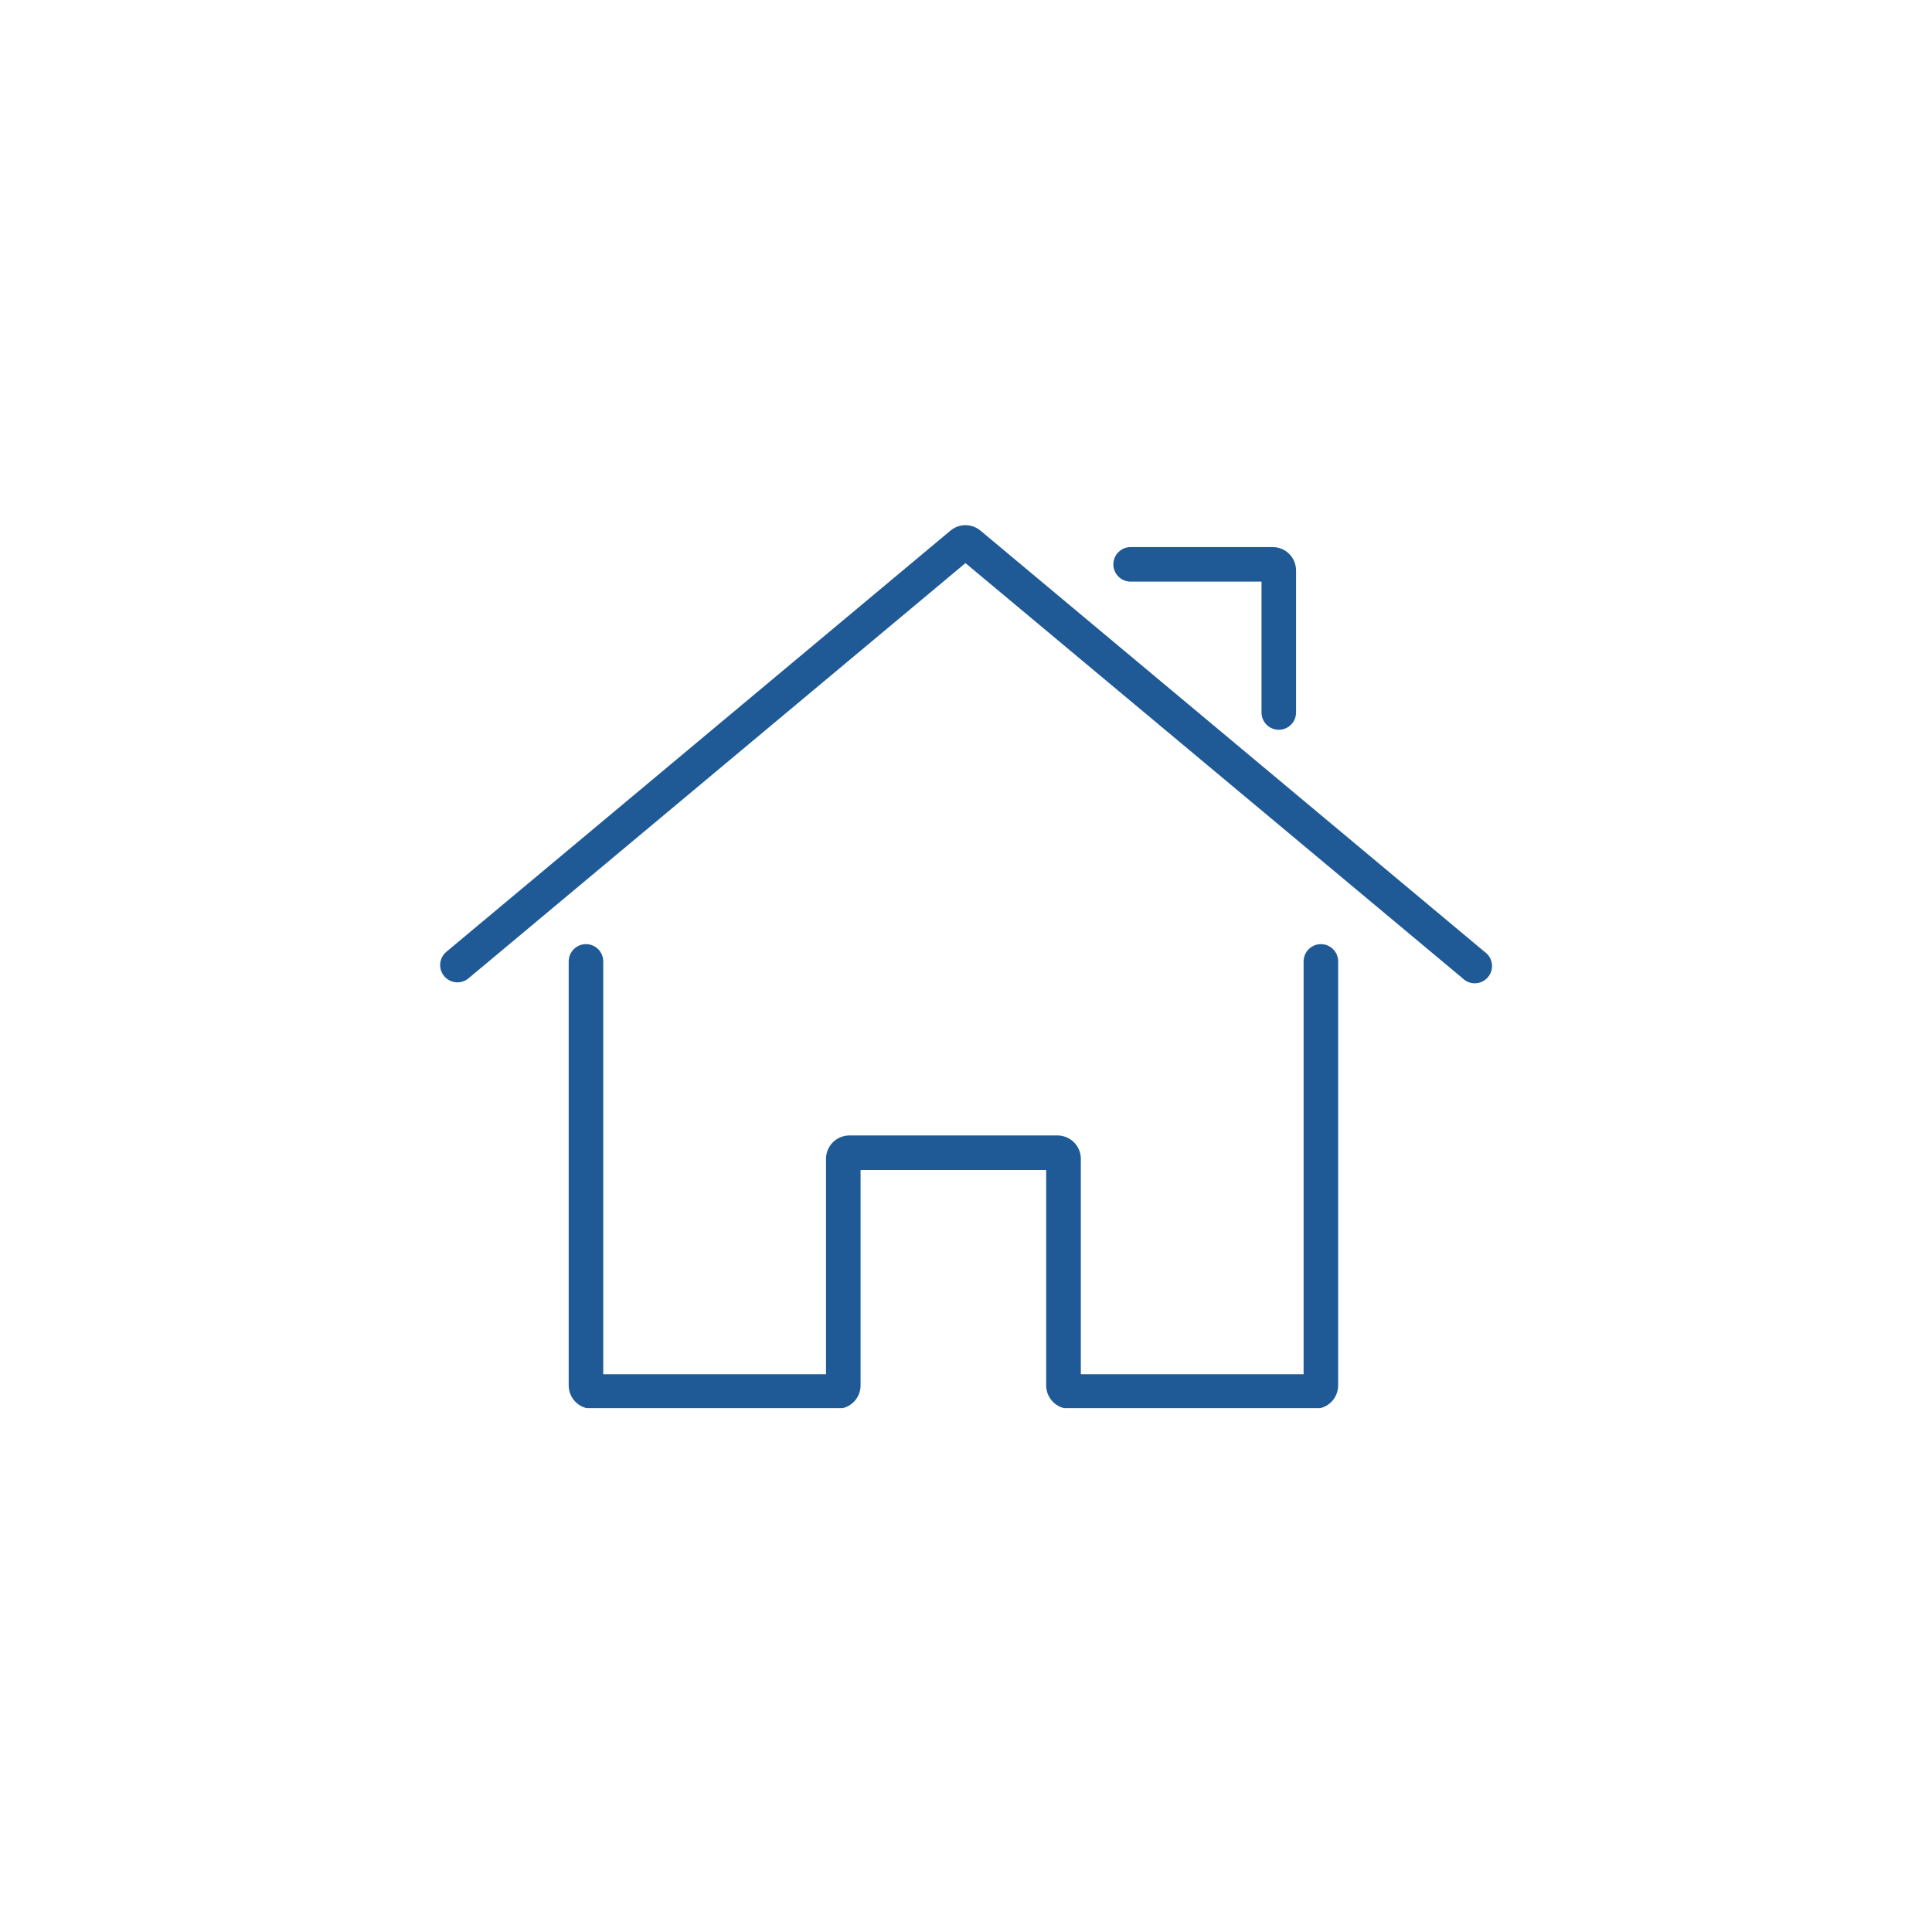 <svg xmlns="http://www.w3.org/2000/svg" xmlns:xlink="http://www.w3.org/1999/xlink" width="1024" viewBox="0 0 768 768" height="1024" preserveAspectRatio="xMidYMid meet"><defs><clipPath id="2fef94012a"><path d="M 174.488 208.012 L 593.738 208.012 L 593.738 559.762 L 174.488 559.762 Z M 174.488 208.012 " clip-rule="nonzero"></path></clipPath></defs><g clip-path="url(#2fef94012a)"><path fill="#1f5a96" d="M 415.871 550.734 L 415.871 465.094 L 342.09 465.094 L 342.09 550.727 C 342.09 551.336 342.031 551.941 341.914 552.539 C 341.797 553.133 341.621 553.715 341.387 554.277 C 341.156 554.84 340.871 555.375 340.531 555.883 C 340.195 556.391 339.809 556.859 339.379 557.289 C 338.949 557.723 338.48 558.109 337.977 558.445 C 337.469 558.785 336.938 559.074 336.375 559.309 C 335.812 559.543 335.234 559.719 334.637 559.84 C 334.039 559.961 333.438 560.023 332.828 560.027 L 235.355 560.027 C 234.746 560.023 234.141 559.965 233.543 559.848 C 232.945 559.727 232.363 559.551 231.801 559.316 C 231.238 559.082 230.703 558.797 230.195 558.457 C 229.688 558.117 229.219 557.734 228.789 557.301 C 228.355 556.871 227.973 556.402 227.633 555.895 C 227.293 555.387 227.008 554.852 226.773 554.289 C 226.539 553.727 226.363 553.145 226.246 552.547 C 226.125 551.949 226.066 551.344 226.066 550.734 L 226.066 382.176 C 226.066 381.727 226.109 381.277 226.195 380.836 C 226.285 380.395 226.414 379.965 226.586 379.547 C 226.762 379.133 226.973 378.734 227.223 378.359 C 227.473 377.984 227.758 377.641 228.078 377.32 C 228.395 377 228.742 376.719 229.117 376.465 C 229.492 376.215 229.887 376.004 230.305 375.832 C 230.723 375.66 231.148 375.527 231.594 375.441 C 232.035 375.352 232.48 375.309 232.934 375.309 C 233.383 375.309 233.828 375.352 234.273 375.441 C 234.715 375.527 235.145 375.66 235.559 375.832 C 235.977 376.004 236.371 376.215 236.746 376.465 C 237.121 376.719 237.469 377 237.789 377.32 C 238.105 377.641 238.391 377.984 238.641 378.359 C 238.895 378.734 239.105 379.133 239.277 379.547 C 239.449 379.965 239.578 380.395 239.668 380.836 C 239.754 381.277 239.801 381.727 239.801 382.176 L 239.801 546.281 L 328.355 546.281 L 328.355 460.648 C 328.355 460.039 328.418 459.438 328.535 458.836 C 328.656 458.238 328.832 457.66 329.066 457.098 C 329.301 456.531 329.586 455.996 329.926 455.488 C 330.266 454.984 330.648 454.516 331.082 454.082 C 331.512 453.652 331.98 453.266 332.488 452.926 C 332.996 452.59 333.531 452.301 334.094 452.07 C 334.656 451.836 335.238 451.66 335.836 451.539 C 336.434 451.422 337.035 451.359 337.648 451.359 L 420.355 451.359 C 420.965 451.359 421.57 451.422 422.168 451.539 C 422.766 451.66 423.348 451.836 423.91 452.07 C 424.473 452.301 425.008 452.59 425.516 452.926 C 426.023 453.266 426.492 453.652 426.922 454.082 C 427.355 454.516 427.738 454.984 428.078 455.488 C 428.418 455.996 428.703 456.531 428.938 457.098 C 429.172 457.66 429.348 458.238 429.465 458.836 C 429.586 459.438 429.645 460.039 429.645 460.648 L 429.645 546.281 L 518.203 546.281 L 518.203 382.176 C 518.203 381.727 518.246 381.277 518.336 380.836 C 518.422 380.395 518.555 379.965 518.727 379.547 C 518.898 379.133 519.109 378.734 519.359 378.359 C 519.609 377.984 519.895 377.641 520.215 377.32 C 520.535 377 520.879 376.719 521.254 376.465 C 521.629 376.215 522.027 376.004 522.441 375.832 C 522.859 375.66 523.289 375.527 523.73 375.441 C 524.172 375.352 524.621 375.309 525.07 375.309 C 525.52 375.309 525.969 375.352 526.41 375.441 C 526.852 375.527 527.281 375.66 527.699 375.832 C 528.113 376.004 528.512 376.215 528.887 376.465 C 529.262 376.719 529.609 377 529.926 377.32 C 530.246 377.641 530.531 377.984 530.781 378.359 C 531.031 378.734 531.242 379.133 531.414 379.547 C 531.586 379.965 531.719 380.395 531.805 380.836 C 531.895 381.277 531.938 381.727 531.938 382.176 L 531.938 550.734 C 531.938 551.344 531.879 551.949 531.758 552.547 C 531.637 553.145 531.461 553.727 531.227 554.289 C 530.996 554.852 530.707 555.387 530.371 555.895 C 530.031 556.402 529.645 556.871 529.215 557.301 C 528.781 557.734 528.312 558.117 527.809 558.457 C 527.301 558.797 526.766 559.082 526.203 559.316 C 525.637 559.551 525.059 559.727 524.461 559.848 C 523.863 559.965 523.258 560.023 522.648 560.027 L 425.168 560.027 C 424.559 560.027 423.953 559.965 423.355 559.848 C 422.758 559.727 422.176 559.551 421.613 559.32 C 421.047 559.086 420.512 558.801 420.004 558.461 C 419.496 558.121 419.027 557.738 418.598 557.305 C 418.164 556.875 417.777 556.406 417.441 555.898 C 417.102 555.391 416.812 554.855 416.578 554.293 C 416.348 553.727 416.168 553.148 416.051 552.547 C 415.93 551.949 415.871 551.348 415.871 550.734 Z M 581.379 388.859 C 581.715 389.199 582.086 389.496 582.484 389.758 C 582.883 390.02 583.305 390.234 583.75 390.41 C 584.195 390.582 584.652 390.707 585.125 390.785 C 585.594 390.863 586.07 390.891 586.547 390.871 C 587.023 390.848 587.492 390.777 587.953 390.66 C 588.414 390.539 588.859 390.375 589.289 390.164 C 589.715 389.949 590.117 389.695 590.492 389.402 C 590.867 389.105 591.207 388.773 591.512 388.41 C 591.82 388.043 592.082 387.648 592.309 387.227 C 592.531 386.805 592.707 386.363 592.84 385.906 C 592.973 385.449 593.055 384.98 593.09 384.504 C 593.125 384.027 593.109 383.555 593.043 383.082 C 592.98 382.609 592.867 382.148 592.707 381.699 C 592.547 381.25 592.34 380.82 592.09 380.414 C 591.844 380.008 591.555 379.633 591.223 379.285 C 590.895 378.938 590.535 378.629 590.145 378.359 L 389.746 210.926 C 389.332 210.582 388.891 210.273 388.422 210.004 C 387.953 209.734 387.465 209.508 386.957 209.324 C 386.449 209.137 385.93 209 385.398 208.906 C 384.863 208.812 384.328 208.766 383.789 208.766 C 383.25 208.766 382.711 208.812 382.18 208.906 C 381.648 209 381.129 209.137 380.621 209.324 C 380.113 209.508 379.625 209.734 379.156 210.004 C 378.688 210.273 378.246 210.582 377.832 210.926 L 177.434 378.359 C 177.086 378.648 176.773 378.969 176.488 379.32 C 176.207 379.668 175.961 380.047 175.75 380.445 C 175.543 380.844 175.375 381.262 175.246 381.691 C 175.121 382.125 175.035 382.566 174.996 383.016 C 174.957 383.465 174.961 383.914 175.008 384.363 C 175.055 384.809 175.148 385.25 175.281 385.68 C 175.414 386.109 175.59 386.523 175.809 386.918 C 176.023 387.316 176.277 387.688 176.566 388.031 C 176.855 388.379 177.176 388.695 177.523 388.977 C 177.875 389.258 178.25 389.504 178.652 389.715 C 179.051 389.926 179.465 390.094 179.898 390.219 C 180.332 390.348 180.773 390.43 181.223 390.473 C 181.672 390.512 182.121 390.508 182.57 390.461 C 183.016 390.41 183.457 390.32 183.887 390.184 C 184.316 390.051 184.73 389.875 185.125 389.66 C 185.523 389.441 185.895 389.191 186.238 388.902 L 383.789 223.844 Z M 449.445 231.203 L 501.469 231.203 L 501.469 283.227 C 501.469 283.676 501.512 284.125 501.602 284.566 C 501.688 285.008 501.82 285.438 501.992 285.855 C 502.164 286.27 502.375 286.668 502.625 287.043 C 502.879 287.418 503.16 287.762 503.48 288.082 C 503.801 288.402 504.145 288.688 504.52 288.938 C 504.895 289.188 505.293 289.398 505.707 289.57 C 506.125 289.742 506.555 289.875 506.996 289.961 C 507.438 290.051 507.887 290.094 508.336 290.094 C 508.789 290.094 509.234 290.051 509.676 289.961 C 510.117 289.875 510.547 289.742 510.965 289.57 C 511.383 289.398 511.777 289.188 512.152 288.938 C 512.527 288.688 512.875 288.402 513.191 288.082 C 513.512 287.762 513.797 287.418 514.047 287.043 C 514.297 286.668 514.508 286.27 514.68 285.855 C 514.855 285.438 514.984 285.008 515.07 284.566 C 515.16 284.125 515.203 283.676 515.203 283.227 L 515.203 226.758 C 515.203 226.148 515.145 225.543 515.023 224.945 C 514.906 224.348 514.727 223.77 514.496 223.203 C 514.262 222.641 513.973 222.105 513.637 221.598 C 513.297 221.094 512.91 220.625 512.48 220.191 C 512.051 219.762 511.582 219.375 511.074 219.035 C 510.566 218.699 510.031 218.41 509.469 218.18 C 508.906 217.945 508.324 217.77 507.727 217.648 C 507.129 217.527 506.523 217.469 505.914 217.469 L 449.445 217.469 C 448.996 217.469 448.547 217.512 448.105 217.602 C 447.664 217.688 447.234 217.816 446.816 217.992 C 446.402 218.164 446.004 218.375 445.629 218.625 C 445.254 218.875 444.906 219.16 444.59 219.48 C 444.27 219.797 443.984 220.145 443.734 220.52 C 443.484 220.895 443.273 221.289 443.098 221.707 C 442.926 222.125 442.797 222.555 442.707 222.996 C 442.621 223.438 442.578 223.887 442.578 224.336 C 442.578 224.785 442.621 225.234 442.707 225.676 C 442.797 226.117 442.926 226.547 443.098 226.965 C 443.273 227.383 443.484 227.777 443.734 228.152 C 443.984 228.527 444.27 228.875 444.59 229.191 C 444.906 229.512 445.254 229.797 445.629 230.047 C 446.004 230.297 446.402 230.508 446.816 230.68 C 447.234 230.855 447.664 230.984 448.105 231.07 C 448.547 231.16 448.996 231.203 449.445 231.203 Z M 449.445 231.203 " fill-opacity="1" fill-rule="nonzero"></path></g></svg>